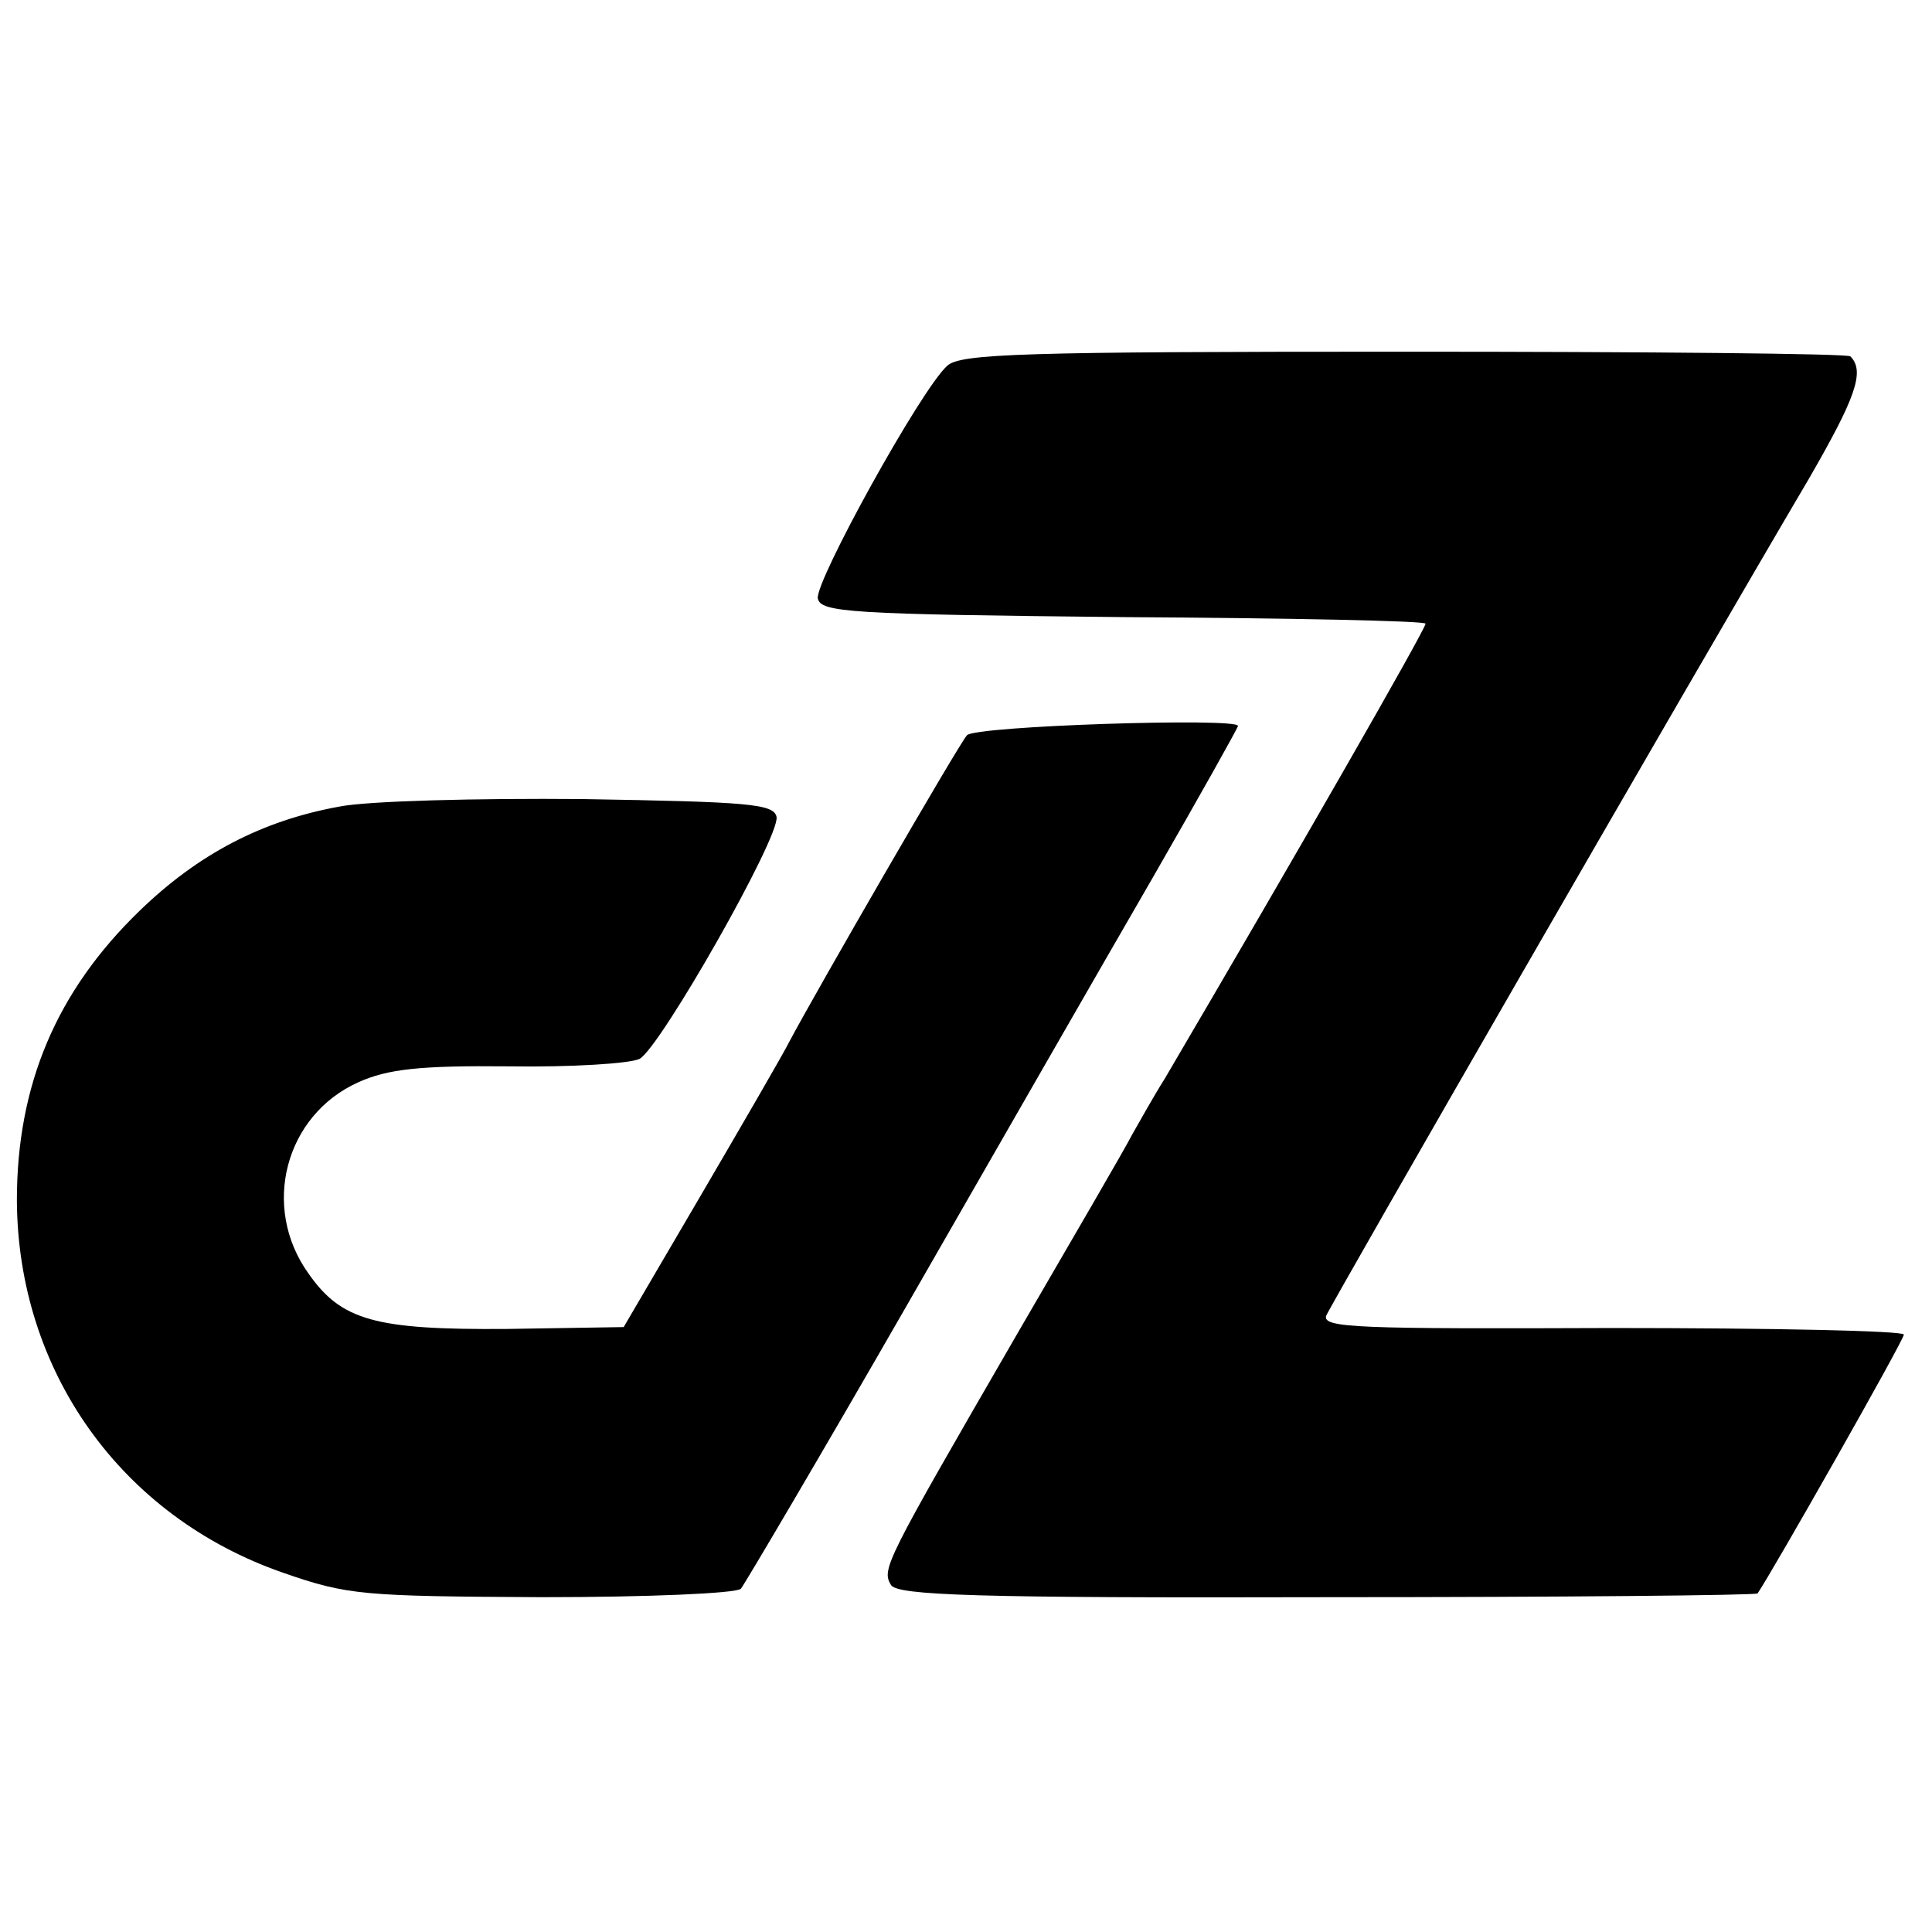 <?xml version="1.0" standalone="no"?>
<!DOCTYPE svg PUBLIC "-//W3C//DTD SVG 20010904//EN"
 "http://www.w3.org/TR/2001/REC-SVG-20010904/DTD/svg10.dtd">
<svg version="1.0" xmlns="http://www.w3.org/2000/svg"
 width="206pt" height="206pt" viewBox="0 0 206 206"
 preserveAspectRatio="xMidYMid meet">
<g transform="translate(0,206) scale(0.1,-0.1)"
fill="#000000" stroke="none">
<path d="M1010 1670 c-28 -25 -141 -230 -138 -248 3 -15 33 -17 326 -20 177
-1 322 -4 322 -7 0 -6 -140 -250 -278 -485 -12 -19 -27 -46 -35 -60 -7 -14
-63 -110 -124 -215 -140 -242 -143 -248 -133 -265 7 -11 88 -14 465 -13 250 0
457 2 459 4 14 20 156 270 156 276 0 4 -140 7 -311 7 -270 -1 -309 0 -305 13
6 14 383 669 515 893 49 85 60 114 44 130 -2 3 -216 5 -476 5 -406 0 -473 -2
-487 -15z"/>
<path d="M1031 1276 c-9 -10 -162 -275 -189 -326 -7 -14 -50 -88 -95 -165
l-82 -140 -125 -2 c-140 -1 -176 9 -211 59 -51 71 -25 169 53 204 31 14 65 18
161 17 67 -1 129 3 139 8 22 12 150 237 146 258 -3 14 -30 16 -207 19 -112 1
-229 -2 -259 -8 -83 -15 -151 -51 -213 -111 -89 -86 -131 -186 -131 -309 1
-182 111 -337 284 -397 69 -24 85 -25 276 -26 112 0 207 4 212 9 4 5 85 142
178 304 93 162 210 366 261 454 50 87 91 160 91 162 0 9 -281 0 -289 -10z"/>
</g>
</svg>
